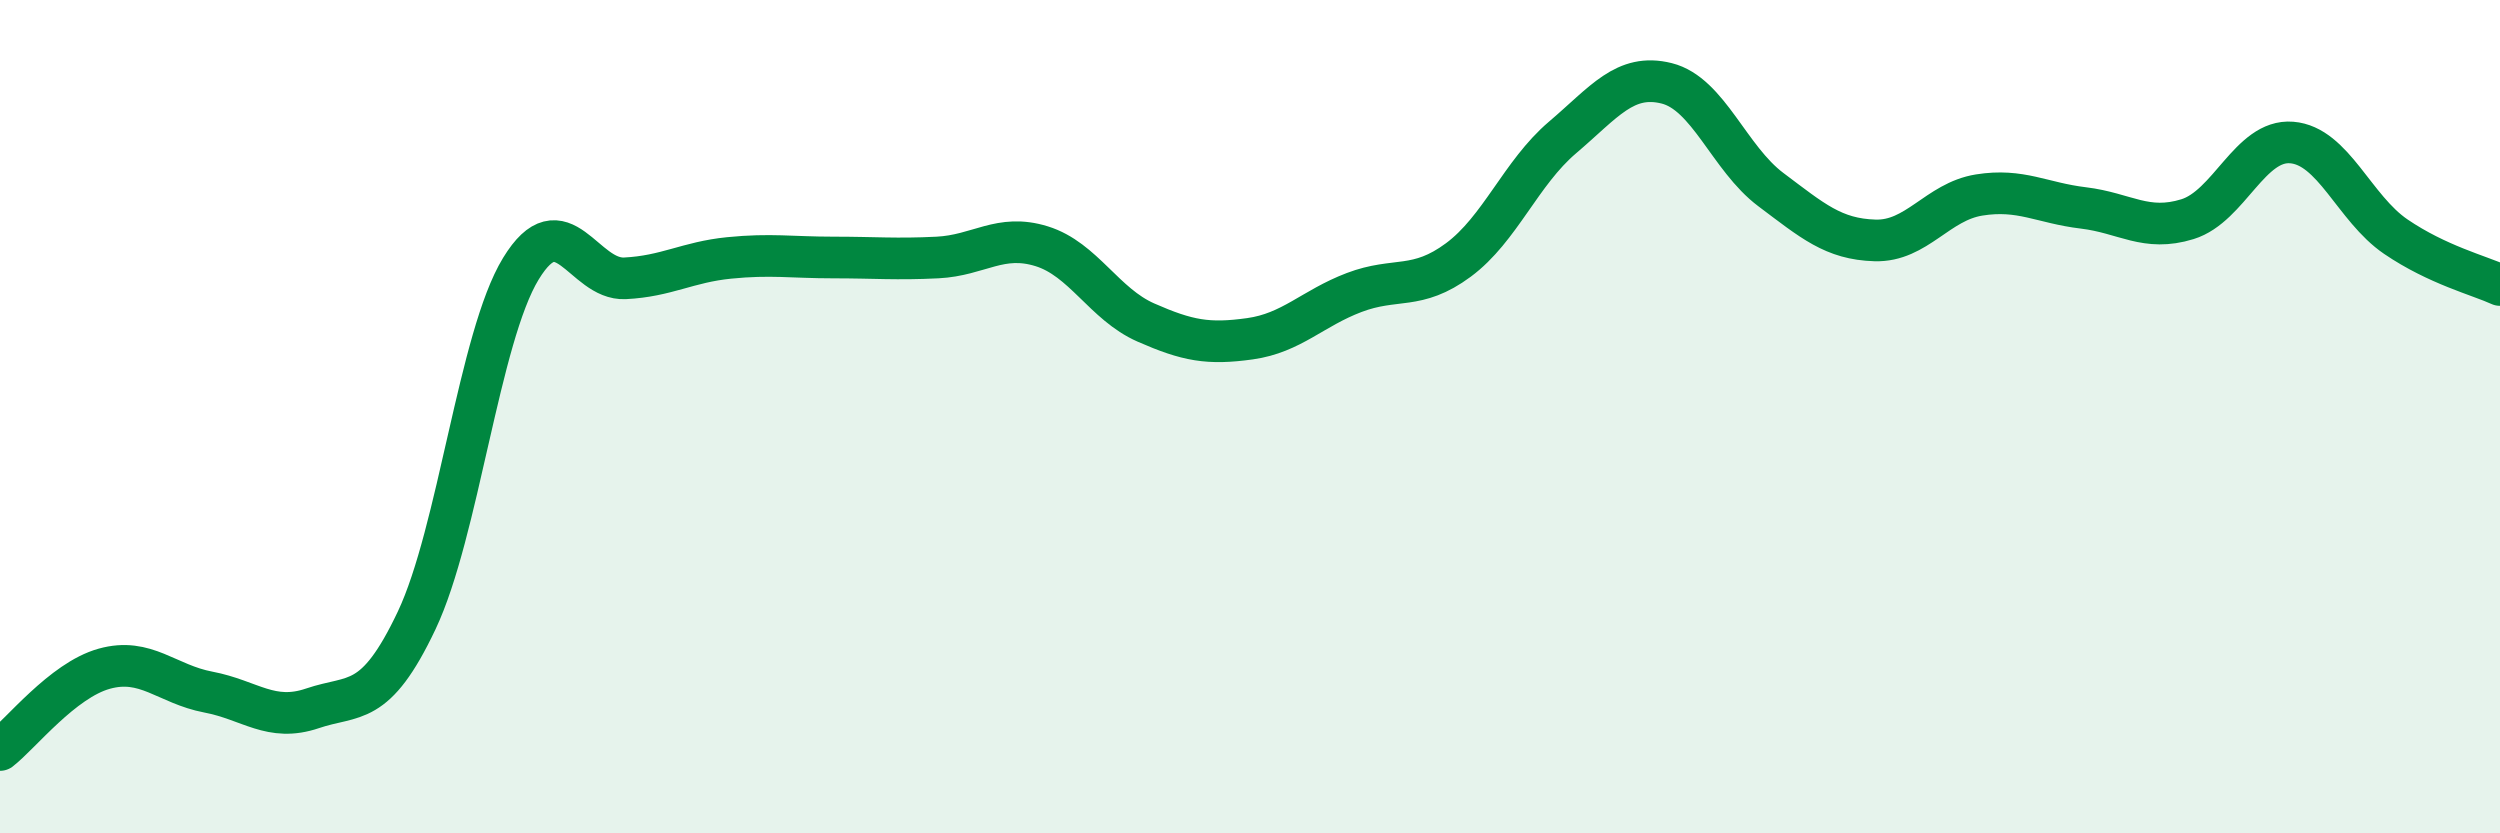 
    <svg width="60" height="20" viewBox="0 0 60 20" xmlns="http://www.w3.org/2000/svg">
      <path
        d="M 0,18 C 0.5,17.61 1.5,16.33 2.5,16.05 C 3.5,15.77 4,16.42 5,16.61 C 6,16.8 6.5,17.34 7.5,17 C 8.5,16.66 9,17 10,14.89 C 11,12.78 11.5,8.09 12.5,6.45 C 13.5,4.81 14,6.73 15,6.68 C 16,6.63 16.5,6.29 17.5,6.19 C 18.5,6.09 19,6.18 20,6.18 C 21,6.18 21.5,6.23 22.5,6.18 C 23.5,6.13 24,5.6 25,5.91 C 26,6.22 26.5,7.3 27.5,7.74 C 28.5,8.18 29,8.27 30,8.13 C 31,7.99 31.5,7.4 32.5,7.02 C 33.5,6.64 34,6.98 35,6.24 C 36,5.5 36.5,4.15 37.5,3.3 C 38.5,2.45 39,1.75 40,2 C 41,2.25 41.5,3.8 42.5,4.55 C 43.5,5.3 44,5.74 45,5.77 C 46,5.8 46.5,4.84 47.5,4.68 C 48.5,4.52 49,4.87 50,4.99 C 51,5.11 51.5,5.57 52.5,5.26 C 53.5,4.95 54,3.34 55,3.42 C 56,3.5 56.5,5 57.5,5.68 C 58.5,6.36 59.5,6.61 60,6.84L60 20L0 20Z"
        fill="#008740"
        opacity="0.1"
        stroke-linecap="round"
        stroke-linejoin="round"
      />
      <path
        d="M 0,18 C 0.5,17.61 1.5,16.33 2.5,16.05 C 3.5,15.77 4,16.42 5,16.61 C 6,16.8 6.5,17.34 7.5,17 C 8.5,16.66 9,17 10,14.89 C 11,12.78 11.5,8.09 12.5,6.45 C 13.5,4.81 14,6.73 15,6.68 C 16,6.63 16.5,6.29 17.5,6.19 C 18.5,6.09 19,6.18 20,6.18 C 21,6.18 21.5,6.23 22.5,6.18 C 23.5,6.13 24,5.6 25,5.91 C 26,6.22 26.5,7.3 27.5,7.74 C 28.5,8.18 29,8.27 30,8.13 C 31,7.99 31.5,7.4 32.5,7.02 C 33.5,6.64 34,6.98 35,6.24 C 36,5.5 36.5,4.15 37.5,3.3 C 38.5,2.45 39,1.75 40,2 C 41,2.25 41.5,3.8 42.5,4.55 C 43.5,5.3 44,5.74 45,5.77 C 46,5.8 46.5,4.84 47.5,4.68 C 48.5,4.52 49,4.87 50,4.99 C 51,5.11 51.5,5.57 52.5,5.26 C 53.5,4.95 54,3.34 55,3.42 C 56,3.5 56.5,5 57.5,5.68 C 58.5,6.36 59.5,6.61 60,6.84"
        stroke="#008740"
        stroke-width="1"
        fill="none"
        stroke-linecap="round"
        stroke-linejoin="round"
      />
    </svg>
  